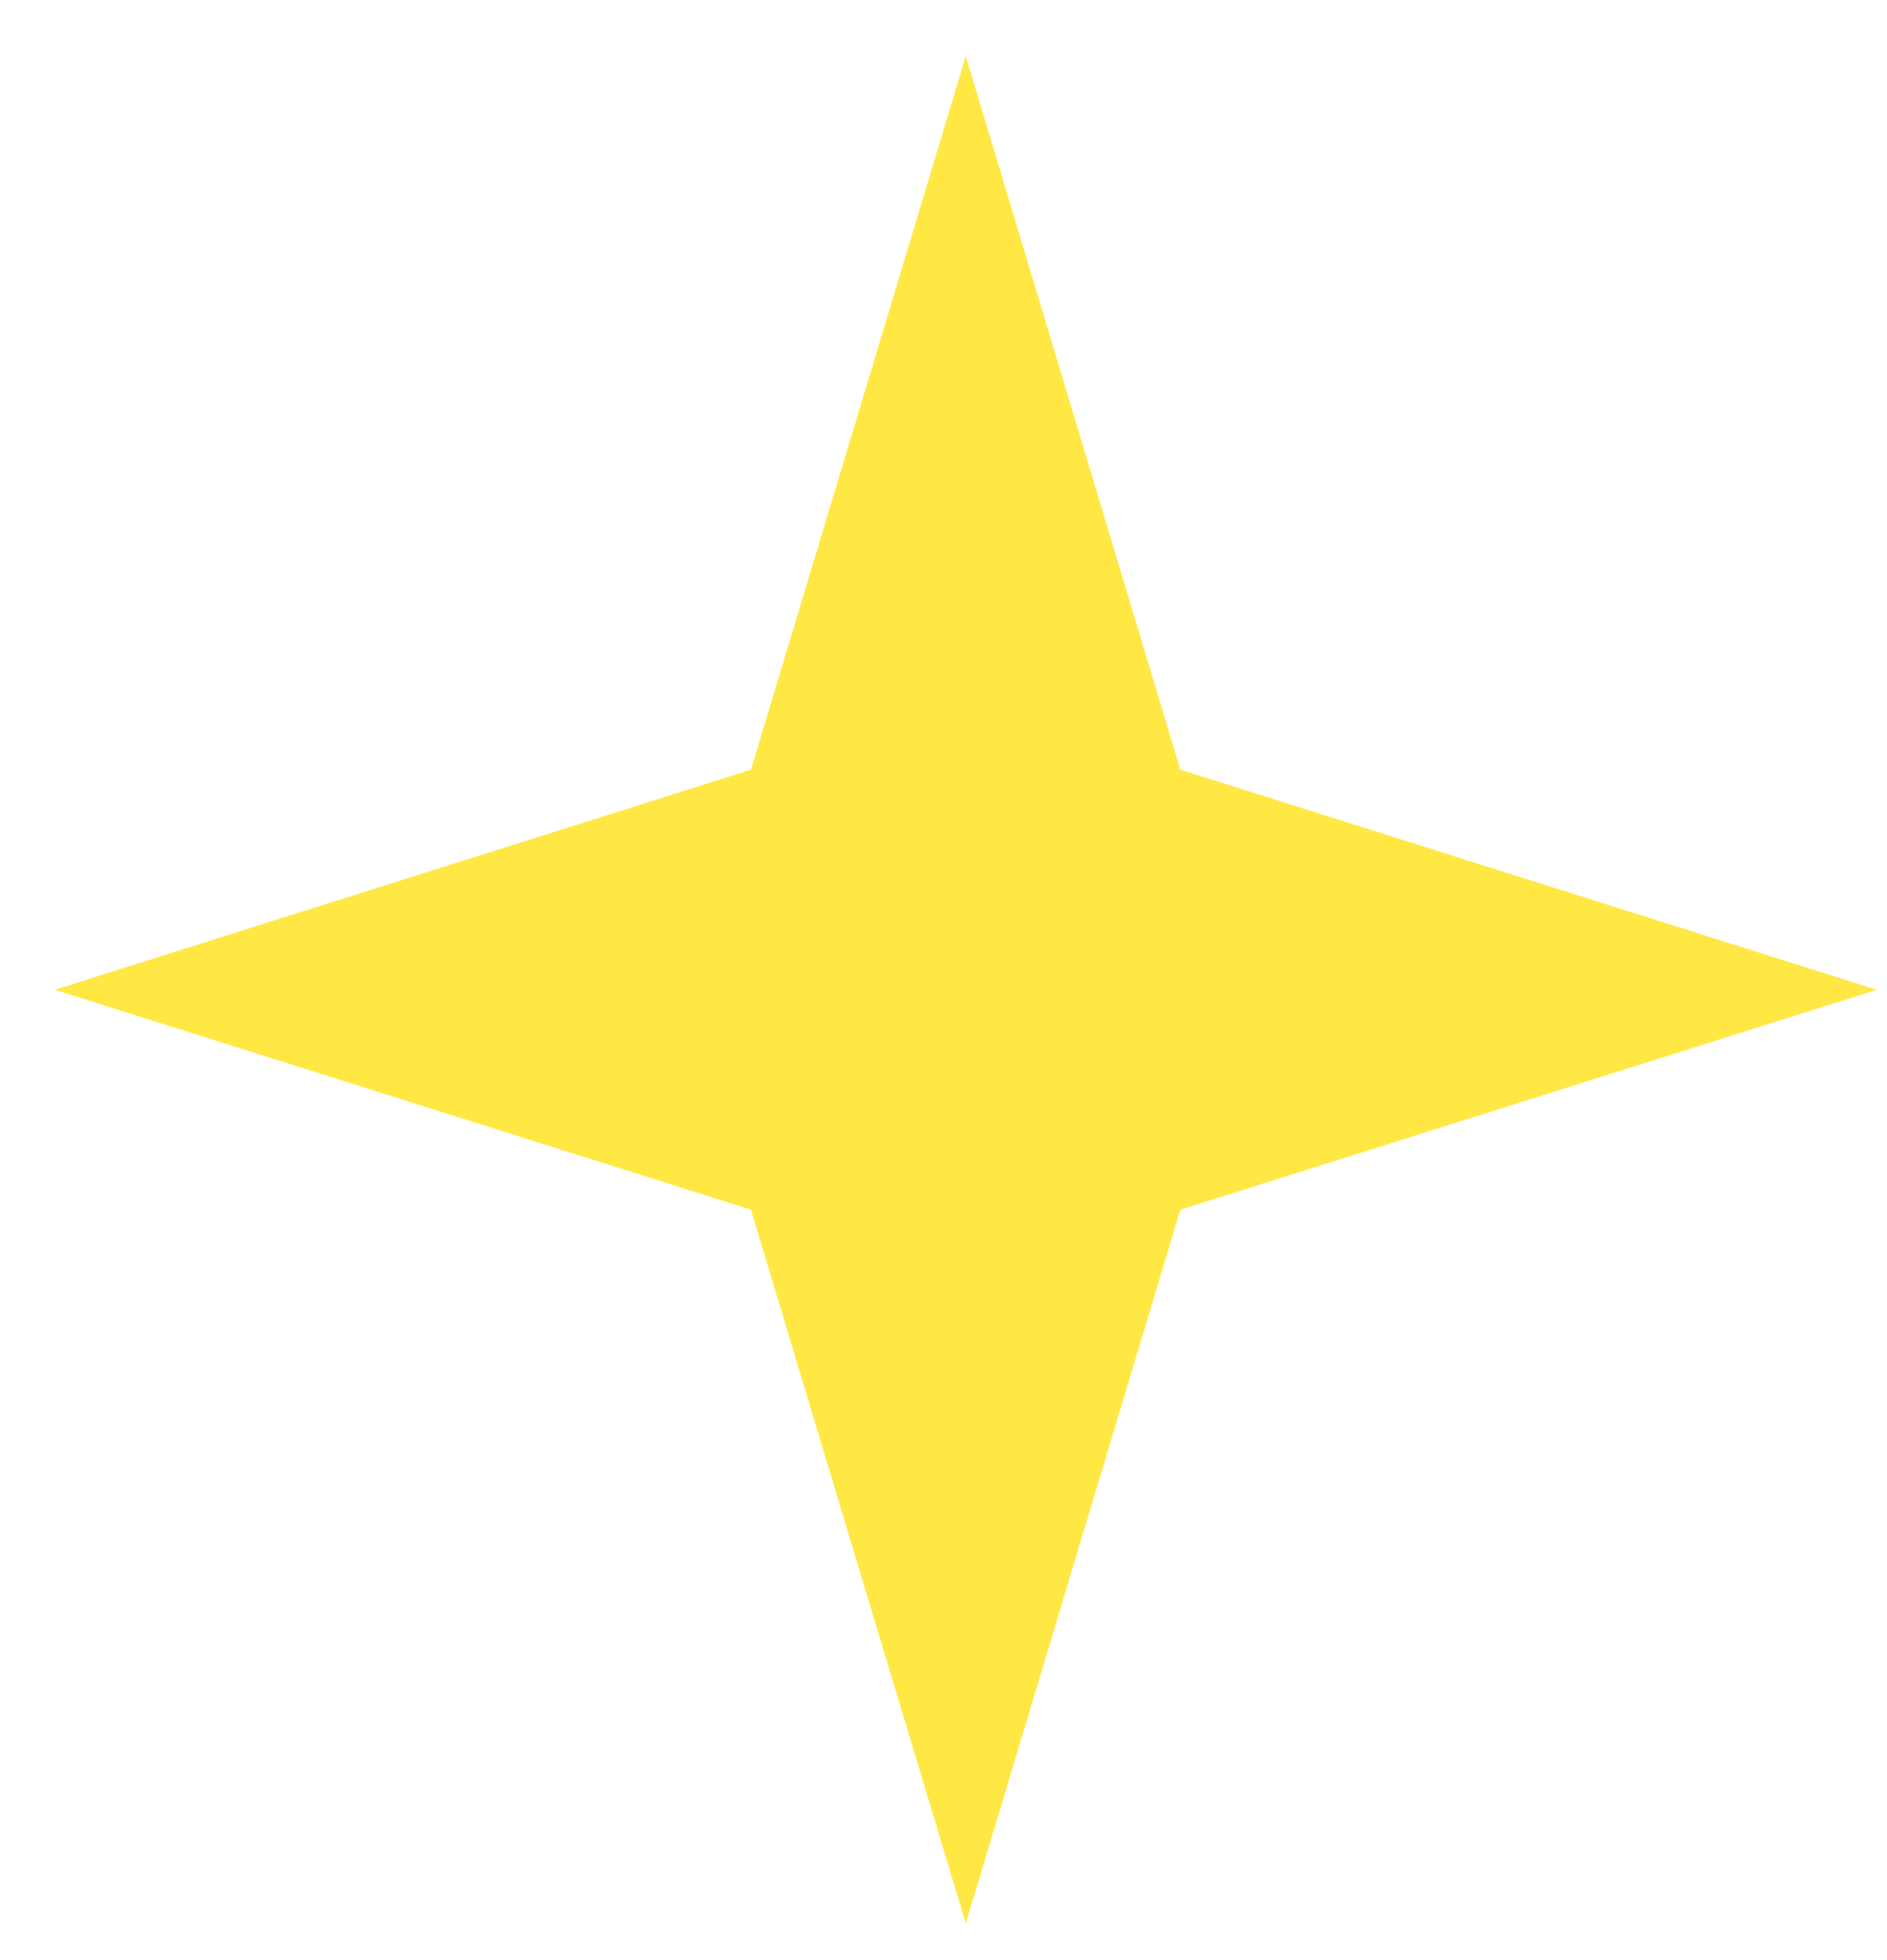 <?xml version="1.0" encoding="UTF-8"?> <svg xmlns="http://www.w3.org/2000/svg" width="26" height="27" viewBox="0 0 26 27" fill="none"> <path d="M10.347 16.663L0.755 13.634L10.347 10.602L13.307 0.774L16.263 10.602L25.859 13.634L16.263 16.663L13.307 26.494L10.347 16.663Z" fill="#FFE843"></path> </svg> 